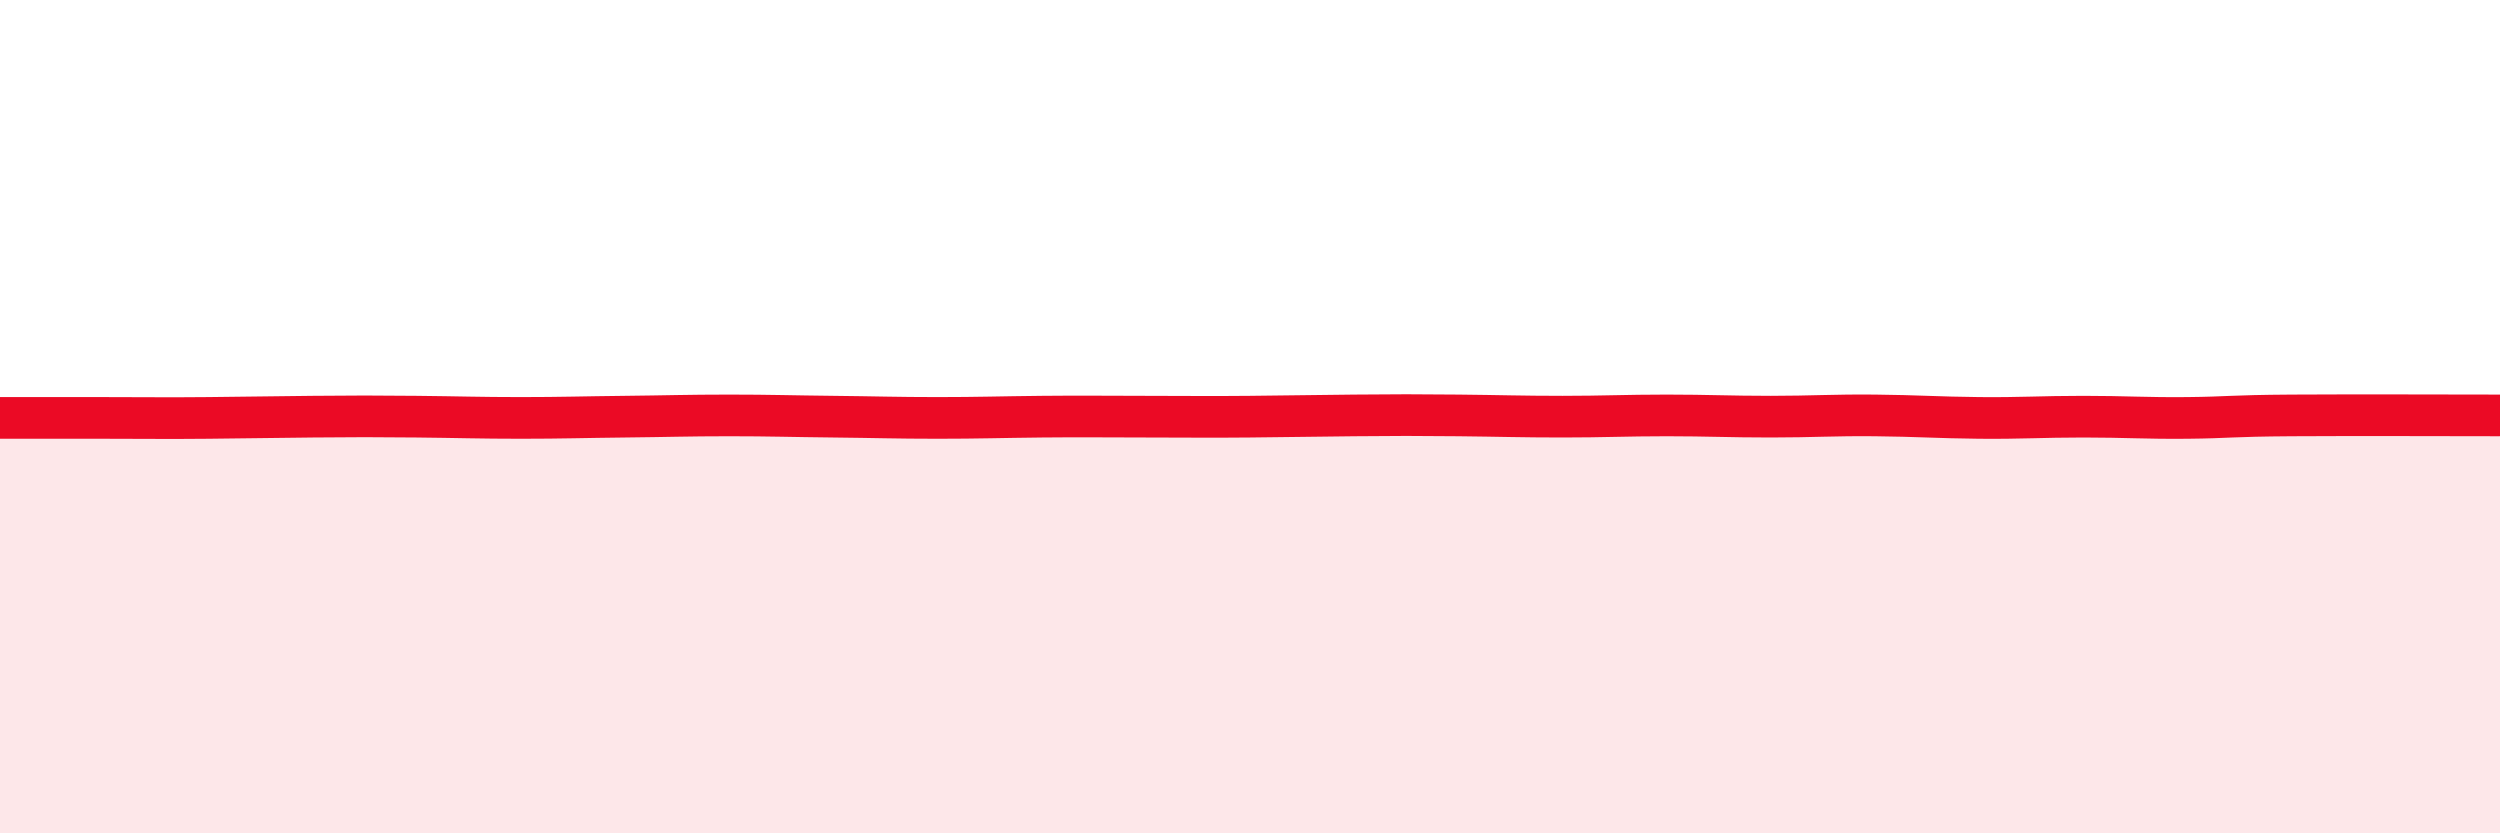 
    <svg width="60" height="20" viewBox="0 0 60 20" xmlns="http://www.w3.org/2000/svg">
      <path
        d="M 0,10.03 C 0.5,10.03 1.5,10.03 2.5,10.03 C 3.5,10.03 4,10.04 5,10.03 C 6,10.02 6.5,10.01 7.5,10 C 8.5,9.99 9,9.99 10,10 C 11,10.01 11.5,10.03 12.5,10.03 C 13.5,10.03 14,10.01 15,10 C 16,9.99 16.5,9.97 17.5,9.97 C 18.5,9.97 19,9.99 20,10 C 21,10.01 21.5,10.03 22.5,10.03 C 23.5,10.03 24,10.01 25,10 C 26,9.99 26.5,10 27.5,10 C 28.5,10 29,10.01 30,10 C 31,9.99 31.5,9.98 32.5,9.97 C 33.5,9.96 34,9.96 35,9.97 C 36,9.98 36.5,10 37.5,10 C 38.5,10 39,9.97 40,9.97 C 41,9.97 41.5,10 42.5,10 C 43.5,10 44,9.96 45,9.97 C 46,9.98 46.5,10.02 47.5,10.03 C 48.5,10.04 49,10 50,10 C 51,10 51.5,10.04 52.5,10.03 C 53.5,10.02 53.5,9.98 55,9.97 C 56.5,9.96 59,9.97 60,9.97L60 20L0 20Z"
        fill="#EB0A25"
        opacity="0.1"
        stroke-linecap="round"
        stroke-linejoin="round"
      />
      <path
        d="M 0,10.03 C 0.5,10.03 1.5,10.03 2.5,10.03 C 3.5,10.03 4,10.04 5,10.03 C 6,10.02 6.5,10.01 7.5,10 C 8.5,9.99 9,9.99 10,10 C 11,10.01 11.5,10.03 12.5,10.03 C 13.5,10.03 14,10.01 15,10 C 16,9.99 16.5,9.97 17.5,9.97 C 18.5,9.97 19,9.99 20,10 C 21,10.01 21.5,10.03 22.5,10.03 C 23.5,10.03 24,10.01 25,10 C 26,9.99 26.5,10 27.5,10 C 28.5,10 29,10.01 30,10 C 31,9.99 31.5,9.98 32.5,9.97 C 33.5,9.96 34,9.96 35,9.97 C 36,9.98 36.5,10 37.5,10 C 38.5,10 39,9.97 40,9.97 C 41,9.97 41.5,10 42.5,10 C 43.5,10 44,9.96 45,9.97 C 46,9.98 46.5,10.02 47.5,10.03 C 48.5,10.04 49,10 50,10 C 51,10 51.5,10.04 52.5,10.03 C 53.5,10.02 53.5,9.98 55,9.97 C 56.5,9.96 59,9.97 60,9.97"
        stroke="#EB0A25"
        stroke-width="1"
        fill="none"
        stroke-linecap="round"
        stroke-linejoin="round"
      />
    </svg>
  